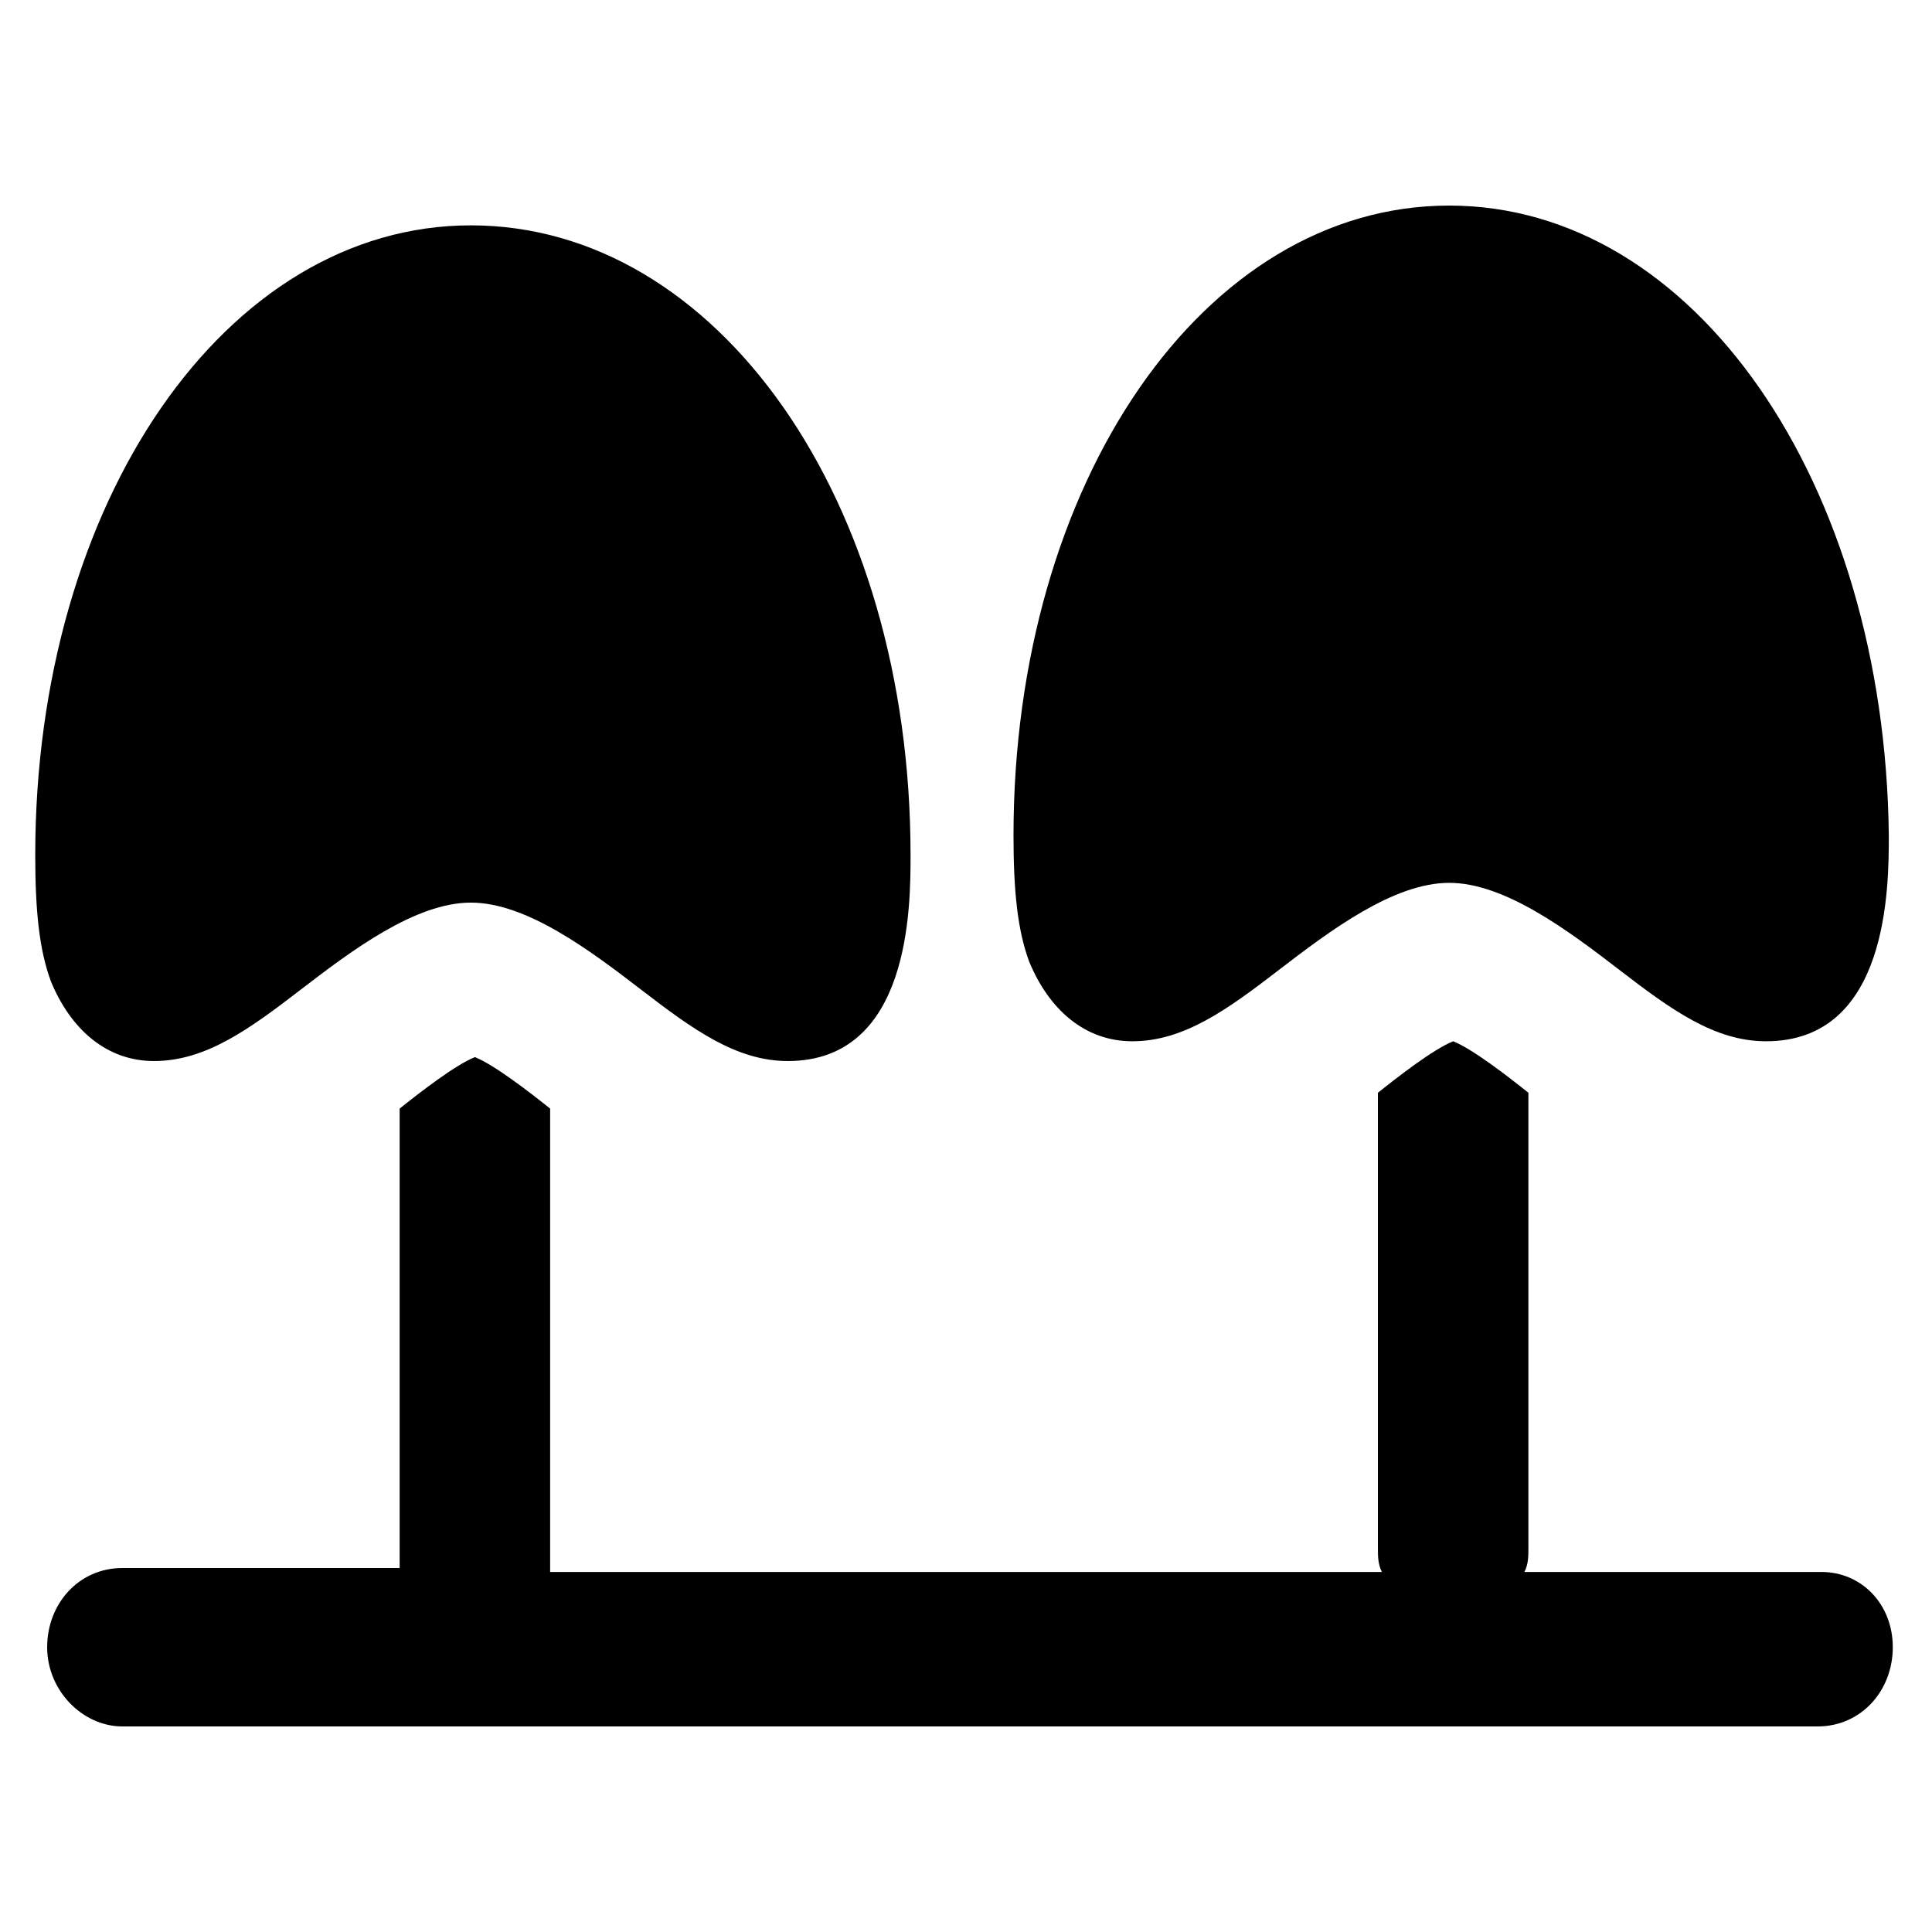 <?xml version="1.0" encoding="UTF-8"?>
<!-- Uploaded to: ICON Repo, www.iconrepo.com, Generator: ICON Repo Mixer Tools -->
<svg fill="#000000" width="800px" height="800px" version="1.1" viewBox="144 144 512 512" xmlns="http://www.w3.org/2000/svg">
 <g>
  <path d="m268.8 203.72c-65.074 0-115.46 73.473-115.46 166.89 0 14.695 1.051 25.191 4.199 33.586 5.246 12.594 14.695 20.992 27.289 20.992 13.645 0 25.191-8.398 38.836-18.895 13.645-10.496 30.438-23.09 45.133-23.09s31.488 12.594 45.133 23.09c13.645 10.496 25.191 18.895 38.836 18.895 32.539 0 32.539-40.934 32.539-54.578 0-94.465-51.43-166.89-116.51-166.89z"/>
  <path d="m528.05 198.48c-65.074 0-115.46 73.473-115.46 166.89 0 14.695 1.051 25.191 4.199 33.586 5.246 12.594 14.695 20.992 27.289 20.992 13.645 0 25.191-8.398 38.836-18.895s30.438-23.09 45.133-23.09c14.695 0 31.488 12.594 45.133 23.09 13.645 10.496 25.191 18.895 38.836 18.895 32.539 0 32.539-40.934 32.539-54.578-1.051-93.418-51.434-166.89-116.51-166.89z"/>
  <path d="m626.71 560.59h-78.719c1.051-2.098 1.051-4.199 1.051-6.297v-120.7c-5.246-4.199-14.695-11.547-19.941-13.645-5.246 2.098-14.695 9.445-19.941 13.645v120.7c0 2.098 0 4.199 1.051 6.297h-220.42v-122.8c-5.246-4.199-14.695-11.547-19.941-13.645-5.246 2.098-14.695 9.445-19.941 13.645v121.75h-73.473c-11.547 0-19.941 9.445-19.941 20.992s9.445 20.992 19.941 20.992h449.23c11.547 0 19.941-9.445 19.941-20.992s-8.398-19.945-18.895-19.945z"/>
 </g>
</svg>